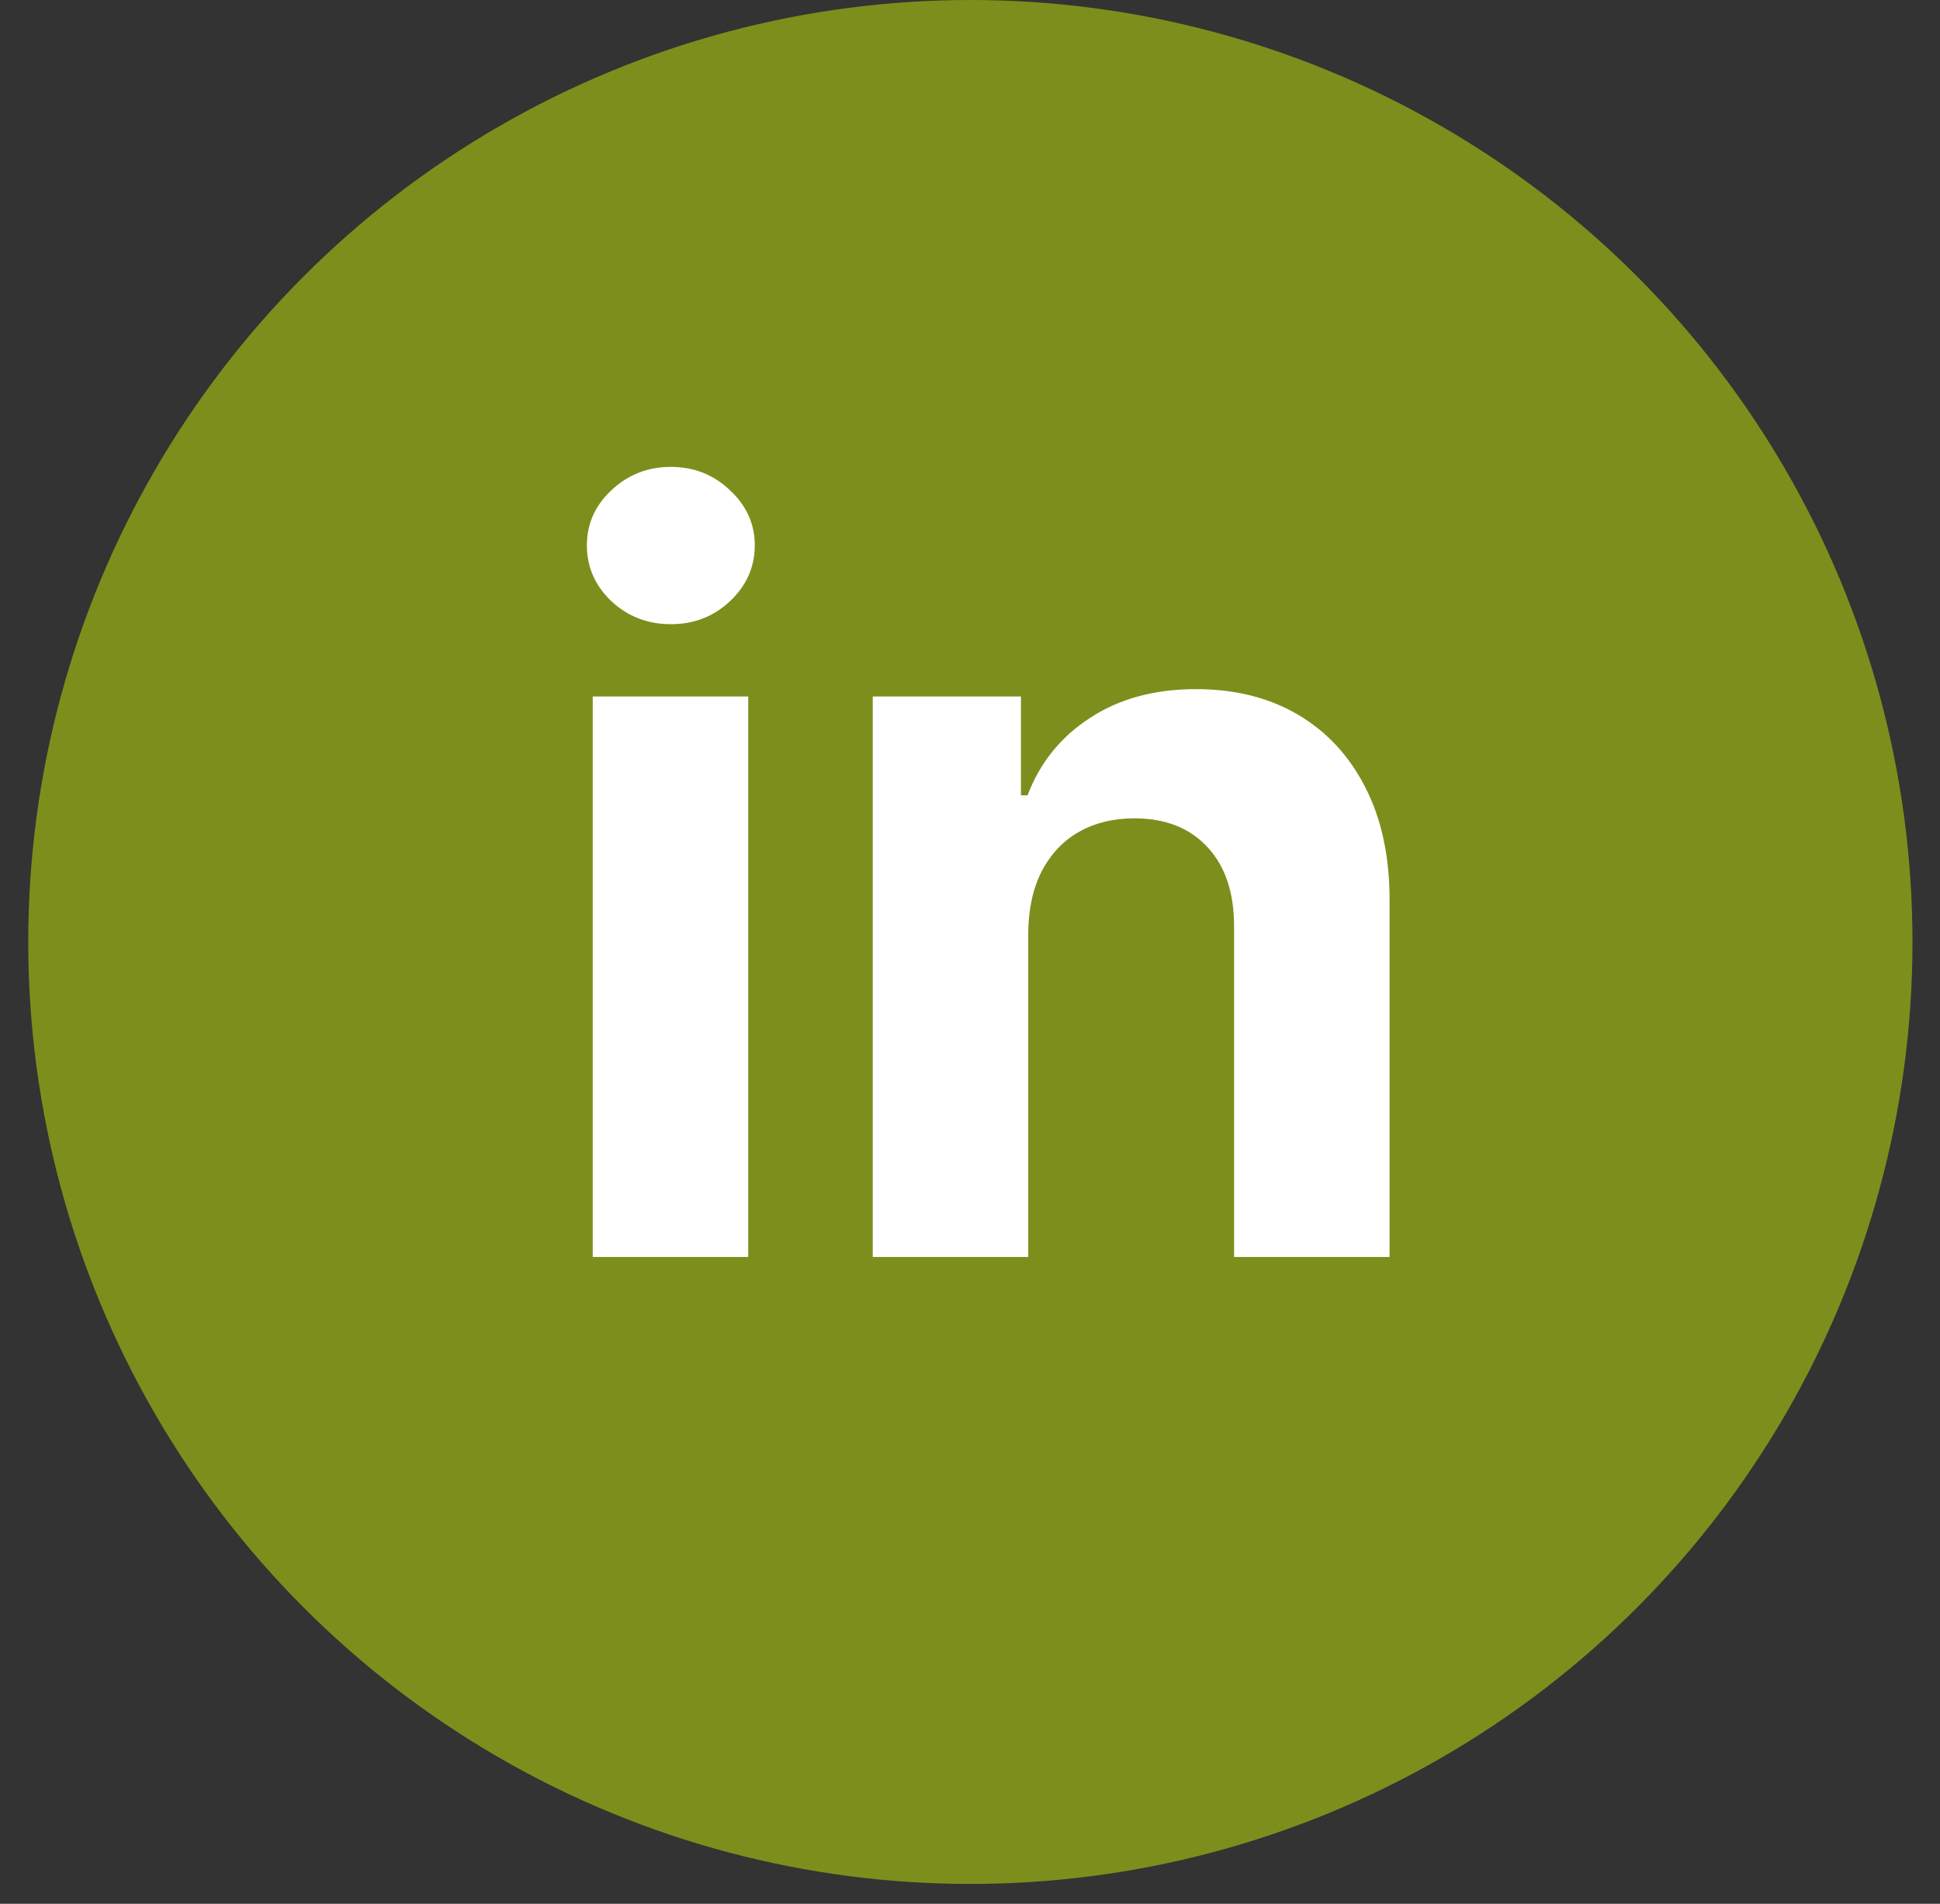<svg width="54" height="53" viewBox="0 0 54 53" fill="none" xmlns="http://www.w3.org/2000/svg">
<rect x="0" y="0" width="54" height="53" fill="#333333" stroke="none"/>
<circle cx="27.01" cy="26.224" r="26.224" fill="#7E8E1C"/>
<path d="M16.499 34.993V19.389H20.826V34.993H16.499ZM18.673 17.377C18.029 17.377 17.477 17.164 17.017 16.737C16.563 16.303 16.336 15.785 16.336 15.182C16.336 14.586 16.563 14.075 17.017 13.649C17.477 13.215 18.029 12.998 18.673 12.998C19.316 12.998 19.865 13.215 20.319 13.649C20.779 14.075 21.009 14.586 21.009 15.182C21.009 15.785 20.779 16.303 20.319 16.737C19.865 17.164 19.316 17.377 18.673 17.377ZM28.621 25.972V34.993H24.293V19.389H28.418V22.142H28.601C28.946 21.234 29.525 20.516 30.338 19.988C31.151 19.453 32.136 19.185 33.294 19.185C34.378 19.185 35.323 19.422 36.129 19.896C36.935 20.37 37.561 21.048 38.008 21.928C38.455 22.802 38.679 23.845 38.679 25.057V34.993H34.351V25.829C34.358 24.875 34.114 24.13 33.62 23.594C33.125 23.053 32.444 22.782 31.578 22.782C30.995 22.782 30.48 22.907 30.033 23.158C29.593 23.408 29.248 23.774 28.997 24.255C28.753 24.729 28.628 25.301 28.621 25.972Z" fill="white"/>
</svg>
